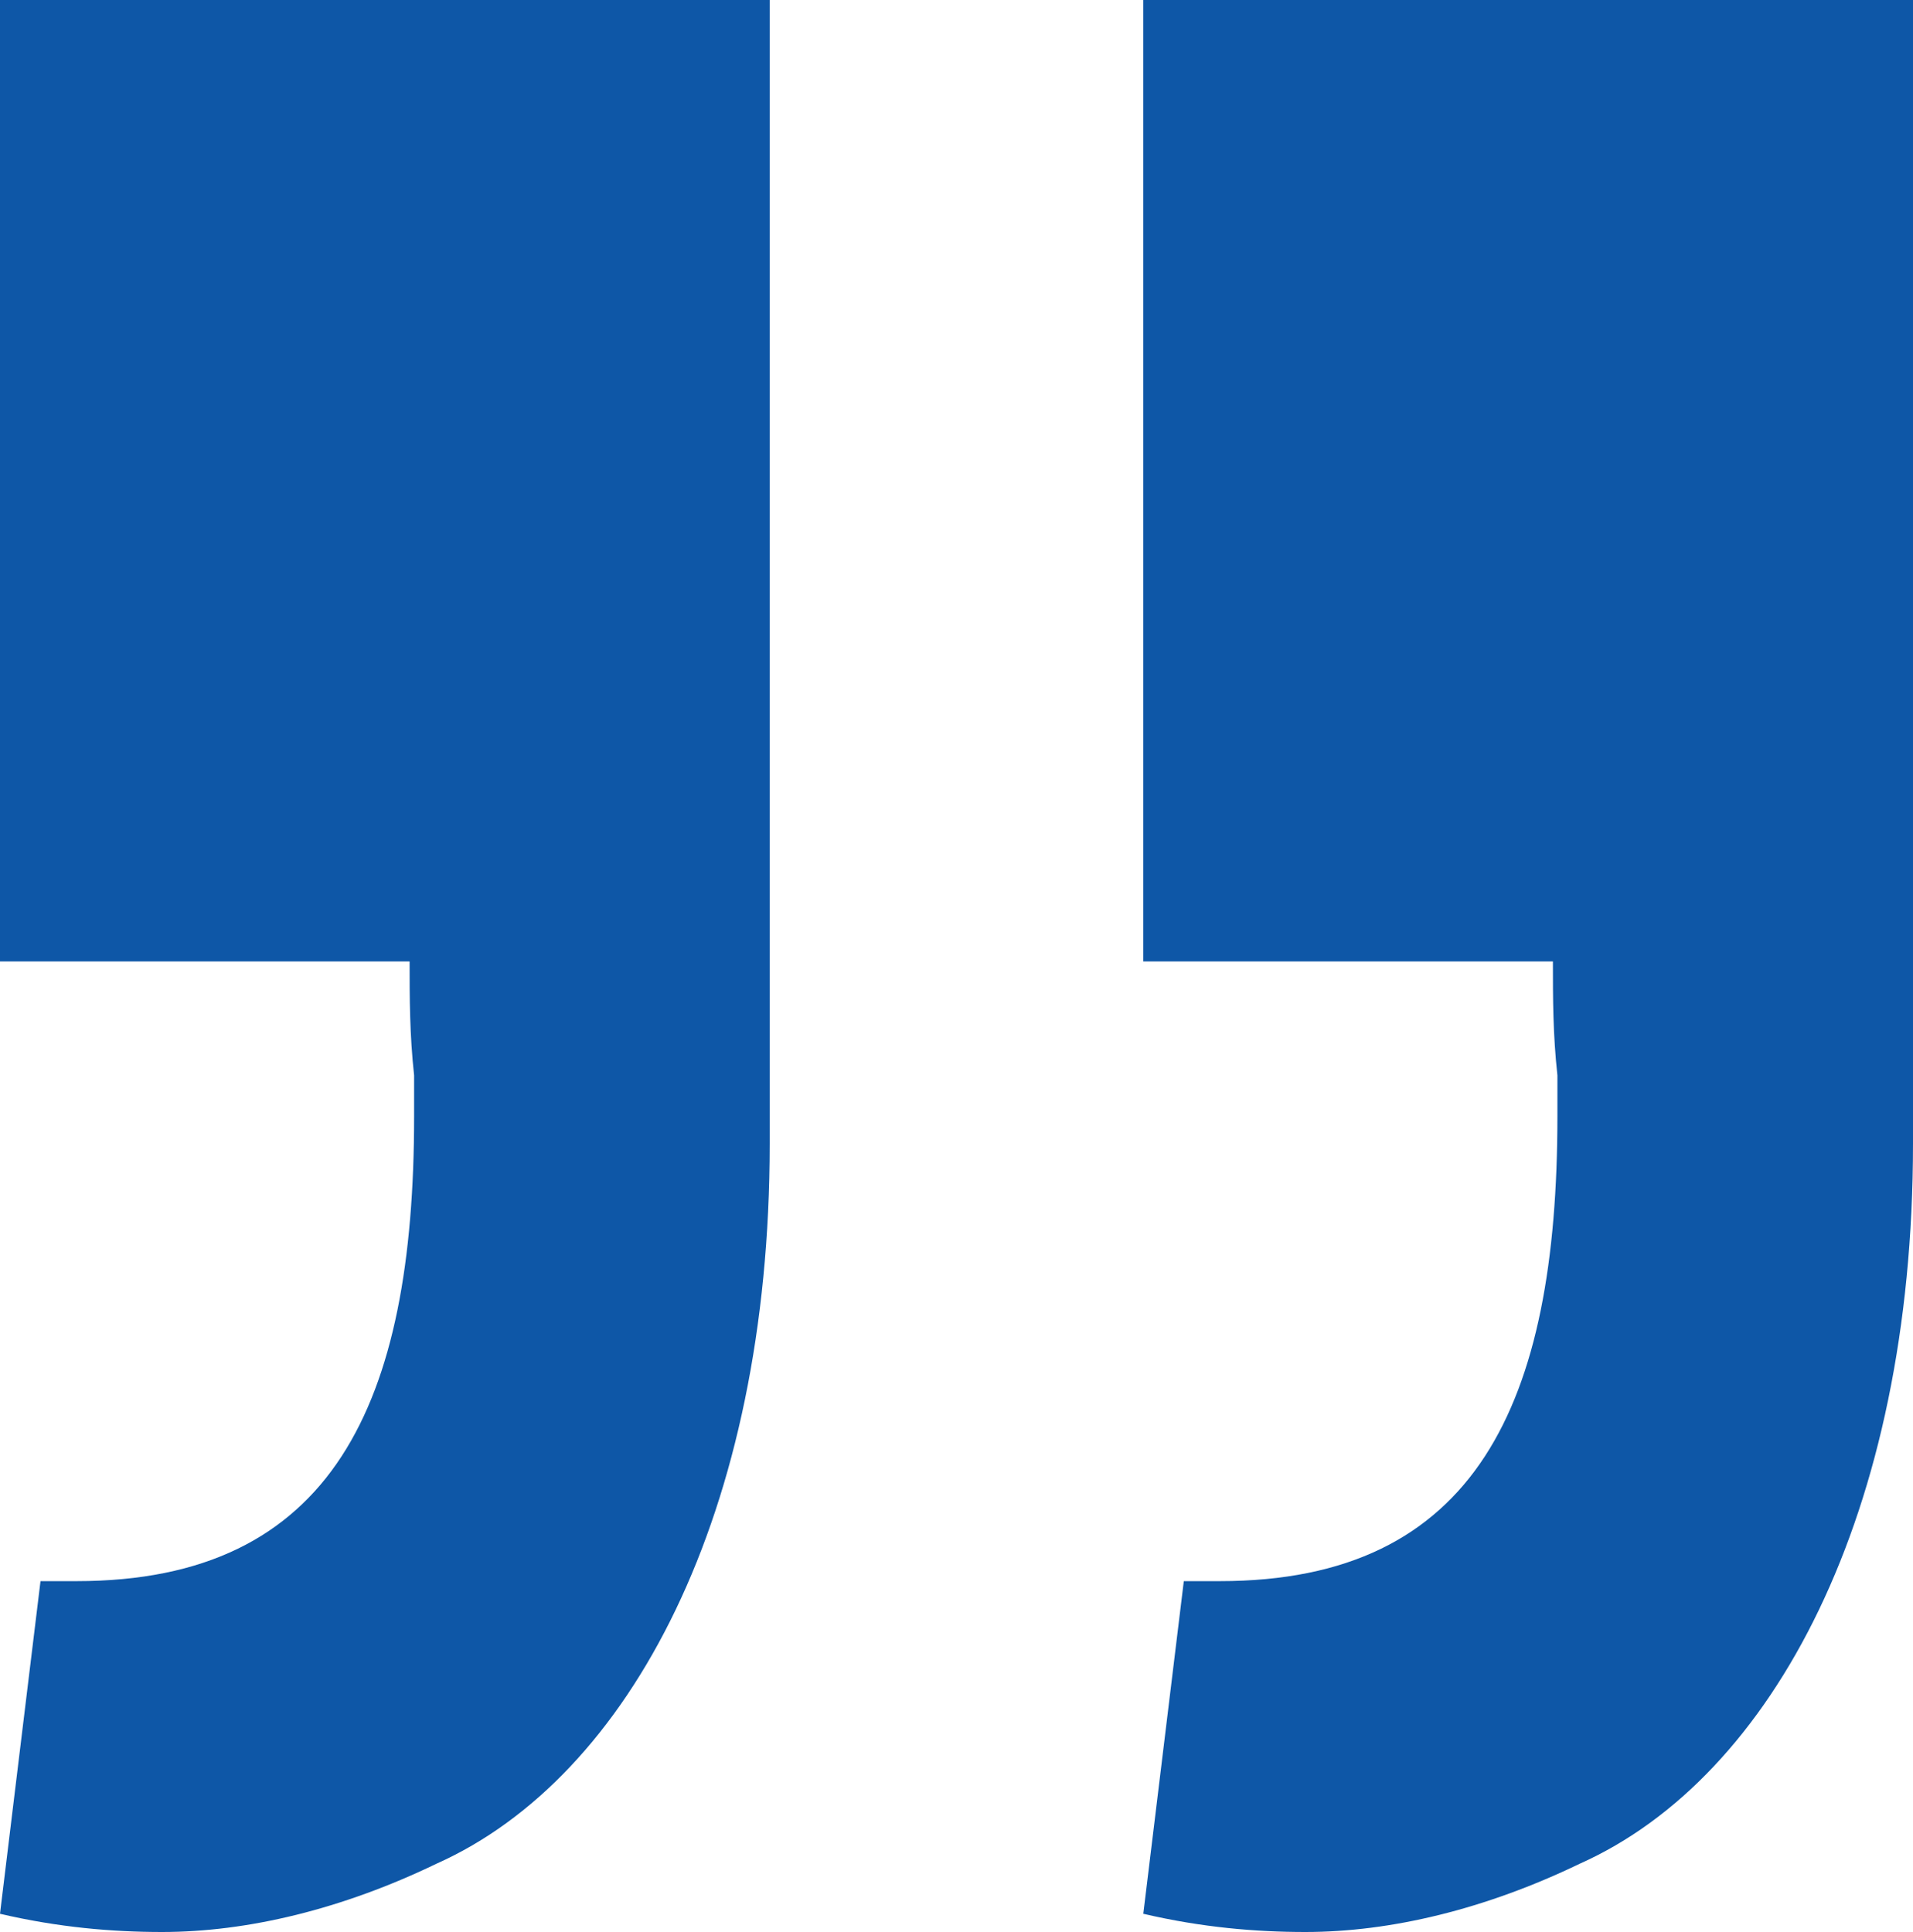 <?xml version="1.0" encoding="UTF-8"?> <svg xmlns="http://www.w3.org/2000/svg" width="200" height="202" viewBox="0 0 200 202" fill="none"><path d="M0 200.094L4.235 165.316H8C34.824 165.316 43.294 146.736 43.294 116.722V112.434C42.824 108.146 42.824 104.335 42.824 100.524H0V0H80.471V119.58C80.471 158.17 65.882 185.802 45.647 194.854C35.765 199.618 25.882 202 16.941 202C11.765 202 6.118 201.524 0 200.094ZM119.529 200.094L123.765 165.316H127.529C154.353 165.316 162.824 146.736 162.824 116.722V112.434C162.353 108.146 162.353 104.335 162.353 100.524H119.529V0H200V119.58C200 158.17 185.412 185.802 165.176 194.854C155.294 199.618 145.412 202 136.471 202C131.294 202 125.647 201.524 119.529 200.094Z" fill="#0E57A7"></path></svg> 